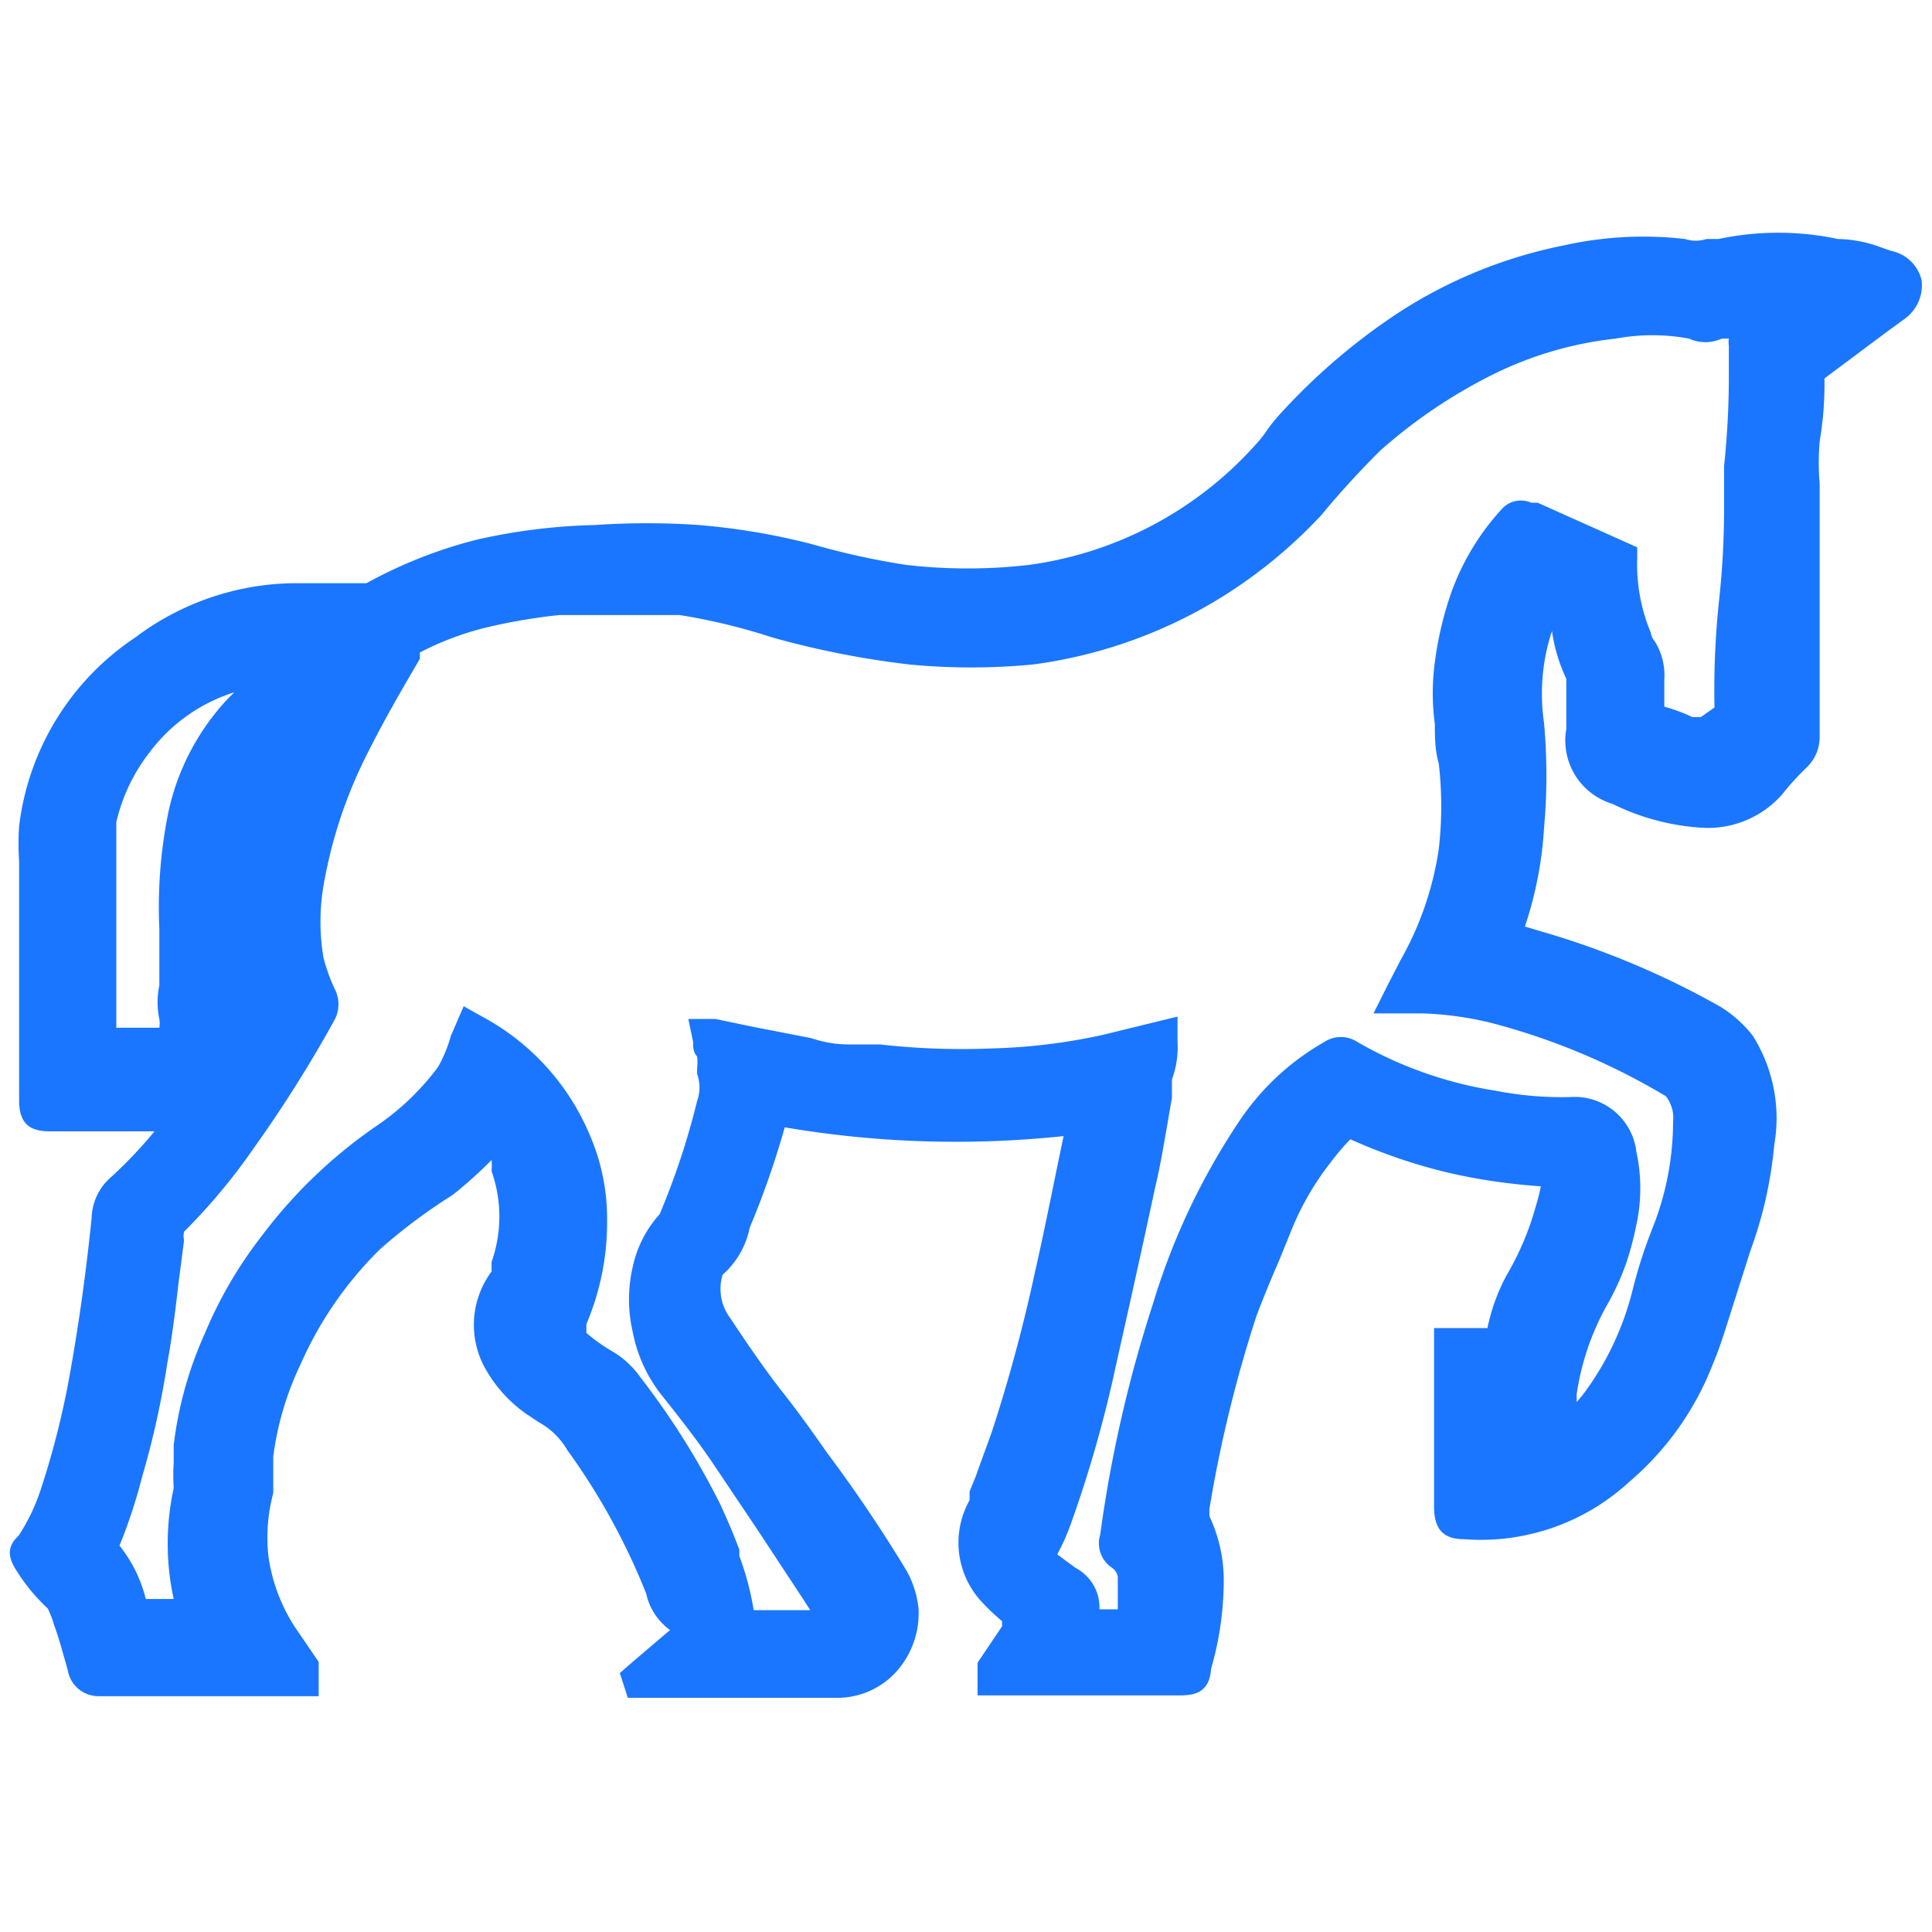 <svg id="Слой_1" data-name="Слой 1" xmlns="http://www.w3.org/2000/svg" width="24.25" height="24.25" viewBox="0 0 24.25 24.25"><defs><style>.cls-1{fill:#1a76ff;}</style></defs><title>3814</title><path class="cls-1" d="M23.91,4a.52.52,0,0,0,.21-.48.49.49,0,0,0-.38-.37l-.2-.07A1.6,1.6,0,0,0,23.07,3a3.61,3.61,0,0,0-1.5,0l-.15,0a.44.44,0,0,1-.27,0,4.57,4.57,0,0,0-1.52.08,5.94,5.94,0,0,0-2.1.86,7.84,7.84,0,0,0-1.42,1.21,2.31,2.31,0,0,0-.2.24,1.41,1.41,0,0,1-.14.18,4.66,4.66,0,0,1-2.85,1.52,6.7,6.7,0,0,1-1.55,0,9.56,9.56,0,0,1-1.18-.26,8.42,8.42,0,0,0-1.42-.24,9.4,9.4,0,0,0-1.3,0A7.44,7.44,0,0,0,6,6.77a5.83,5.83,0,0,0-1.4.55H3.71A3.37,3.37,0,0,0,1.7,8,3.32,3.32,0,0,0,.24,10.37a3.23,3.23,0,0,0,0,.44v3c0,.27.11.39.38.39H1.94a5.85,5.85,0,0,1-.54.57.7.7,0,0,0-.25.52c-.06.58-.14,1.21-.27,1.94a10.54,10.54,0,0,1-.37,1.47,2.38,2.38,0,0,1-.28.58c-.2.18-.07.36,0,.47a2.33,2.33,0,0,0,.37.44,1.31,1.31,0,0,1,.08.21c.07.19.12.39.17.56a.39.39,0,0,0,.39.33H4l0-.23v-.2l-.3-.44a2.19,2.19,0,0,1-.33-.88,2.15,2.15,0,0,1,.06-.8v-.46a3.82,3.82,0,0,1,.34-1.15,4.67,4.67,0,0,1,1-1.45A6.93,6.93,0,0,1,5.68,15a5.41,5.41,0,0,0,.49-.44l0,0a.78.78,0,0,1,0,.14,1.71,1.71,0,0,1,0,1.14l0,.12a1.12,1.12,0,0,0-.06,1.25,1.72,1.72,0,0,0,.5.54l.15.1a.93.93,0,0,1,.36.35A8.31,8.31,0,0,1,8.11,20a.77.77,0,0,0,.3.46l-.47.4L7.78,21l.1.31h2.67a1,1,0,0,0,.72-.35,1.1,1.1,0,0,0,.26-.76,1.23,1.23,0,0,0-.16-.5c-.31-.51-.64-1-1-1.48-.18-.26-.36-.51-.55-.75s-.44-.6-.65-.92a.61.61,0,0,1-.1-.55,1.06,1.06,0,0,0,.34-.59,11,11,0,0,0,.44-1.26,12.81,12.81,0,0,0,3.5.11c-.12.57-.23,1.14-.36,1.71a20,20,0,0,1-.54,2l-.21.58-.07.17,0,.11a1.09,1.09,0,0,0,.12,1.24,2.57,2.57,0,0,0,.29.28.14.14,0,0,0,0,.06l-.31.46v.41h2.52c.15,0,.39,0,.41-.33a4,4,0,0,0,.16-1.15,1.9,1.9,0,0,0-.18-.77s0,0,0-.09a16.43,16.43,0,0,1,.59-2.42c.09-.24.19-.48.29-.71l.15-.37a3.52,3.52,0,0,1,.5-.86,2.78,2.78,0,0,1,.24-.28h0a6.87,6.87,0,0,0,1.23.42,7.37,7.37,0,0,0,1.16.17,2.1,2.1,0,0,1-.06.24,3.57,3.57,0,0,1-.36.86,2.39,2.39,0,0,0-.25.68H18L18,17v1.91c0,.29.12.41.38.41a2.75,2.75,0,0,0,2.07-.72,3.69,3.69,0,0,0,1.05-1.48c.08-.19.14-.38.2-.57l.27-.85a5.22,5.22,0,0,0,.3-1.33A1.94,1.94,0,0,0,22,13a1.54,1.54,0,0,0-.4-.36,10.46,10.46,0,0,0-2.09-.9l-.37-.11a4.78,4.78,0,0,0,.24-1.23,7.39,7.39,0,0,0,0-1.33,2.51,2.51,0,0,1,.1-1.15,2.08,2.08,0,0,0,.18.6c0,.06,0,.12,0,.16v.47a.83.83,0,0,0,.58.94,2.92,2.92,0,0,0,1.13.3,1.24,1.24,0,0,0,1-.42,3.28,3.28,0,0,1,.31-.34.53.53,0,0,0,.16-.38V8.94c0-.16,0-.33,0-.62s0-.36,0-.53,0-.54,0-.81v-.6c0-.1,0-.21,0-.31a3.11,3.11,0,0,1,0-.53,4.27,4.27,0,0,0,.06-.79l.79-.59ZM19.3,6.31l-.08,0a.32.32,0,0,0-.37.08,3.09,3.09,0,0,0-.69,1.22,4.37,4.37,0,0,0-.15.7,2.91,2.91,0,0,0,0,.78c0,.16,0,.32.05.5a4.7,4.7,0,0,1,0,1.06,4,4,0,0,1-.48,1.4l-.16.31-.18.36h.61a4.15,4.15,0,0,1,.87.12,8.36,8.36,0,0,1,2.19.92.44.44,0,0,1,.09.32,3.63,3.63,0,0,1-.26,1.34,6,6,0,0,0-.25.78,3.65,3.65,0,0,1-.61,1.29l-.09.11V17.5a3.25,3.25,0,0,1,.37-1.1,3.32,3.32,0,0,0,.25-.54,3.92,3.92,0,0,0,.13-.49,2.15,2.15,0,0,0,0-.91.78.78,0,0,0-.83-.69,4.32,4.32,0,0,1-.94-.08,5,5,0,0,1-1.73-.61.38.38,0,0,0-.42,0,3.17,3.17,0,0,0-1.07,1,8.57,8.57,0,0,0-1.08,2.29,16.52,16.52,0,0,0-.66,2.89.37.37,0,0,0,.15.42.17.17,0,0,1,.07.11v.41h-.23v0a.56.56,0,0,0-.3-.52l-.23-.17a2.59,2.59,0,0,0,.17-.38A15.48,15.48,0,0,0,14,17.17c.17-.76.34-1.52.5-2.27.08-.33.14-.73.21-1.12l0-.23a1.19,1.19,0,0,0,.07-.48v-.31l-.94.23a7.34,7.34,0,0,1-1.4.17,9.14,9.14,0,0,1-1.39-.05l-.31,0c-.16,0-.32,0-.56-.08l-.72-.14-.48-.1H8.64l.06.29c0,.06,0,.13.05.18a.68.68,0,0,1,0,.15v.07a.5.5,0,0,1,0,.34,9.43,9.43,0,0,1-.47,1.42,1.43,1.43,0,0,0-.34.67,1.8,1.8,0,0,0,0,.8,1.84,1.84,0,0,0,.34.77c.23.29.46.58.67.89l.57.85.56.85.09.14H9.46a3.62,3.62,0,0,0-.18-.68v0l0-.08q-.11-.29-.24-.57a9.67,9.67,0,0,0-1-1.59,1.15,1.15,0,0,0-.34-.32,2.08,2.08,0,0,1-.34-.24l0-.11v0a3.26,3.26,0,0,0,.26-1.31,2.63,2.63,0,0,0-.22-1.07,3,3,0,0,0-1.33-1.47l-.25-.14L5.66,13a1.76,1.76,0,0,1-.16.39,3.21,3.21,0,0,1-.8.76,6.16,6.16,0,0,0-1.42,1.37,5.33,5.33,0,0,0-.71,1.22,4.78,4.78,0,0,0-.39,1.4c0,.07,0,.14,0,.22a2.74,2.74,0,0,0,0,.32,3.26,3.26,0,0,0,0,1.39H1.83a1.75,1.75,0,0,0-.33-.67h0a6.5,6.5,0,0,0,.28-.85,11,11,0,0,0,.32-1.44c.06-.33.1-.65.14-1l.07-.54a.27.27,0,0,1,0-.11,7.54,7.54,0,0,0,.89-1.07,16.24,16.24,0,0,0,1-1.59.42.42,0,0,0,0-.39,2.3,2.3,0,0,1-.14-.39,2.72,2.72,0,0,1,0-.9,5.85,5.85,0,0,1,.54-1.64c.21-.42.44-.82.67-1.21l0-.08a3.7,3.7,0,0,1,.86-.32,7.19,7.19,0,0,1,.89-.15H8.53A7.58,7.58,0,0,1,9.69,8a11.13,11.13,0,0,0,1.72.34,8.13,8.13,0,0,0,1.56,0,6,6,0,0,0,2.24-.77,6.12,6.12,0,0,0,1.38-1.11c.23-.28.48-.55.73-.8a6.47,6.47,0,0,1,1.38-.94,4.58,4.58,0,0,1,1.58-.47,2.52,2.52,0,0,1,.92,0,.49.49,0,0,0,.41,0l.09,0a.29.29,0,0,0,0,.09v.42a10.67,10.67,0,0,1-.06,1.09l0,.59a10.55,10.55,0,0,1-.06,1.07,10.62,10.62,0,0,0-.06,1.37L21.35,9,21.24,9a2.09,2.09,0,0,0-.35-.13V8.53a.8.8,0,0,0-.12-.48.22.22,0,0,1-.05-.11v0A2.22,2.22,0,0,1,20.55,7V6.87ZM2.11,10.21A6,6,0,0,0,2,11.66v.57s0,.09,0,.14a1,1,0,0,0,0,.42.35.35,0,0,1,0,.11H1.46V10.64c0-.12,0-.23,0-.32a2.24,2.24,0,0,1,.42-.88,2.12,2.12,0,0,1,1.06-.75l-.08.08A3,3,0,0,0,2.11,10.21Zm7.16,9.54ZM19.58,7.53v0h0Z"/></svg>